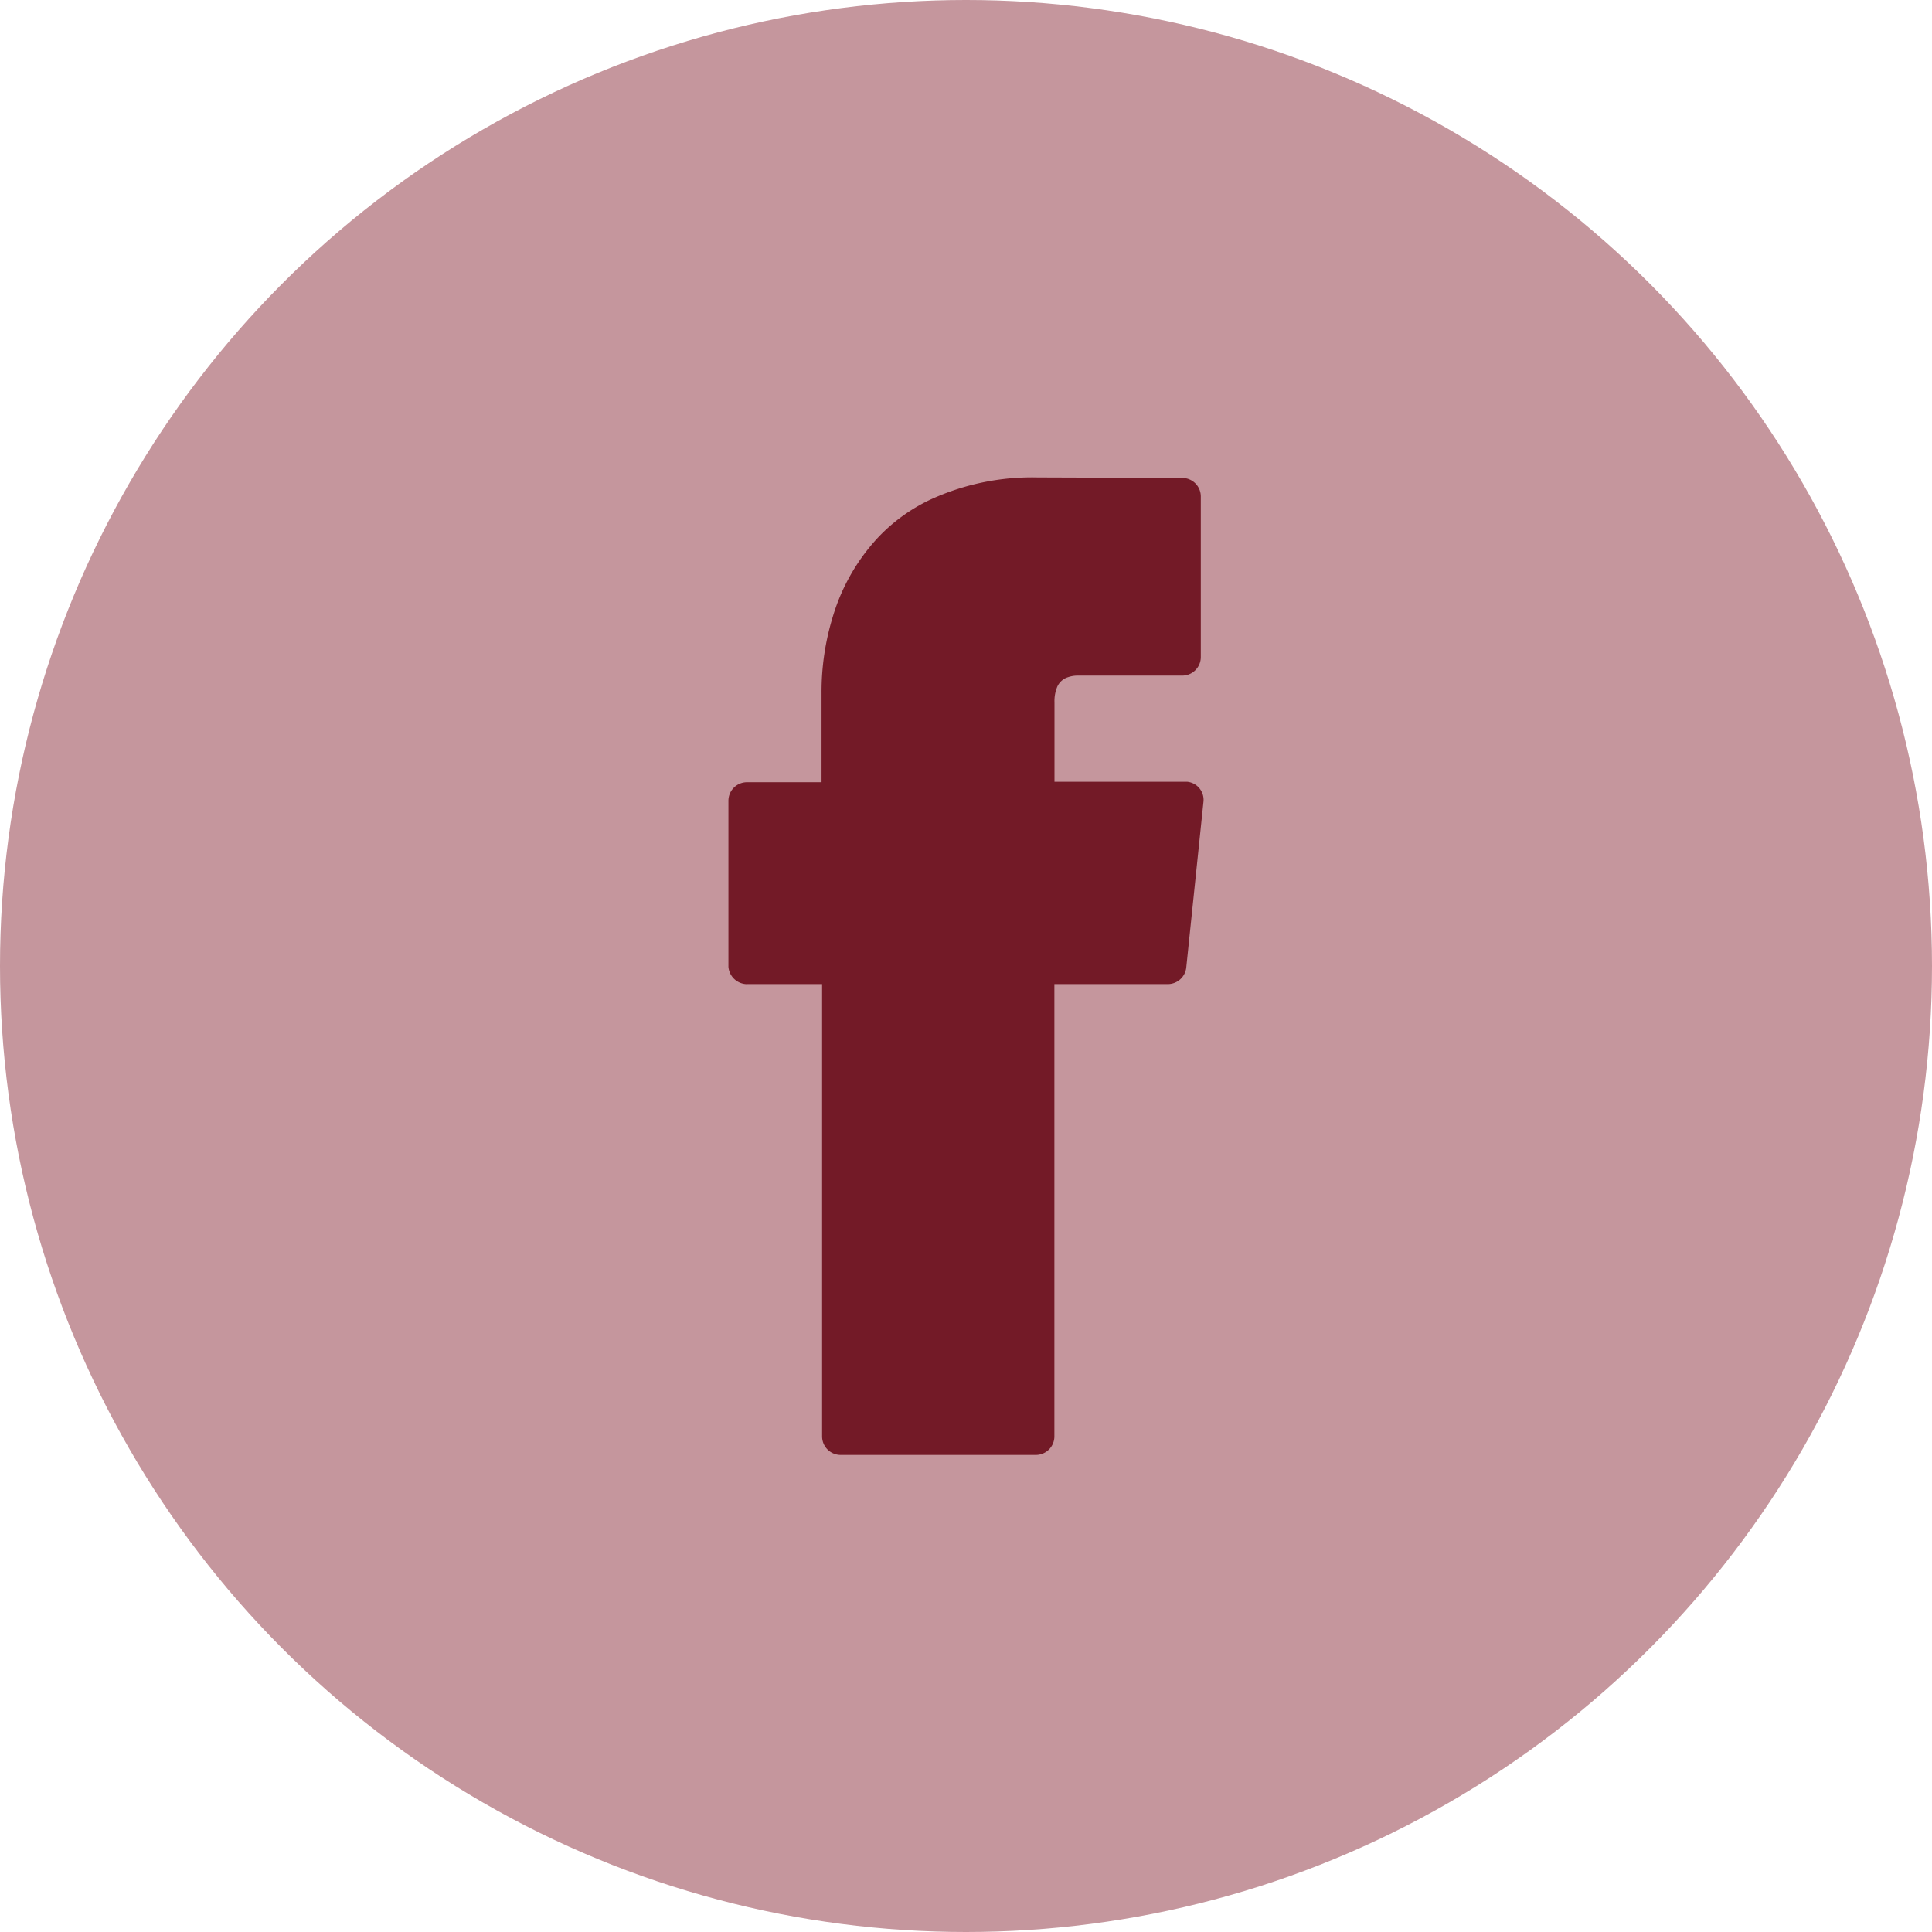 <svg xmlns="http://www.w3.org/2000/svg" width="60" height="60" viewBox="0 0 60 60"><g transform="translate(0.162 0.071)"><ellipse cx="30" cy="30" rx="30" ry="30" transform="translate(-0.162 -0.071)" fill="#c5969d"/><path d="M212.685,179.928h2.323v14.053a.576.576,0,0,0,.569.569h6.076a.576.576,0,0,0,.569-.569V179.928h3.525a.578.578,0,0,0,.569-.5l.536-5.166a.564.564,0,0,0-.5-.617h-4.127v-2.469a1.152,1.152,0,0,1,.081-.471.538.538,0,0,1,.341-.309.92.92,0,0,1,.292-.049H226.2a.576.576,0,0,0,.569-.569v-5a.576.576,0,0,0-.569-.569l-4.5-.016h0a7.537,7.537,0,0,0-3.314.682,5.413,5.413,0,0,0-1.673,1.218,6.216,6.216,0,0,0-1.365,2.4,7.954,7.954,0,0,0-.357,2.388v2.778h-2.323a.576.576,0,0,0-.569.569v5.166a.586.586,0,0,0,.585.536Z" transform="translate(-189.639 -149.437)" fill="#731a27"/></g></svg>